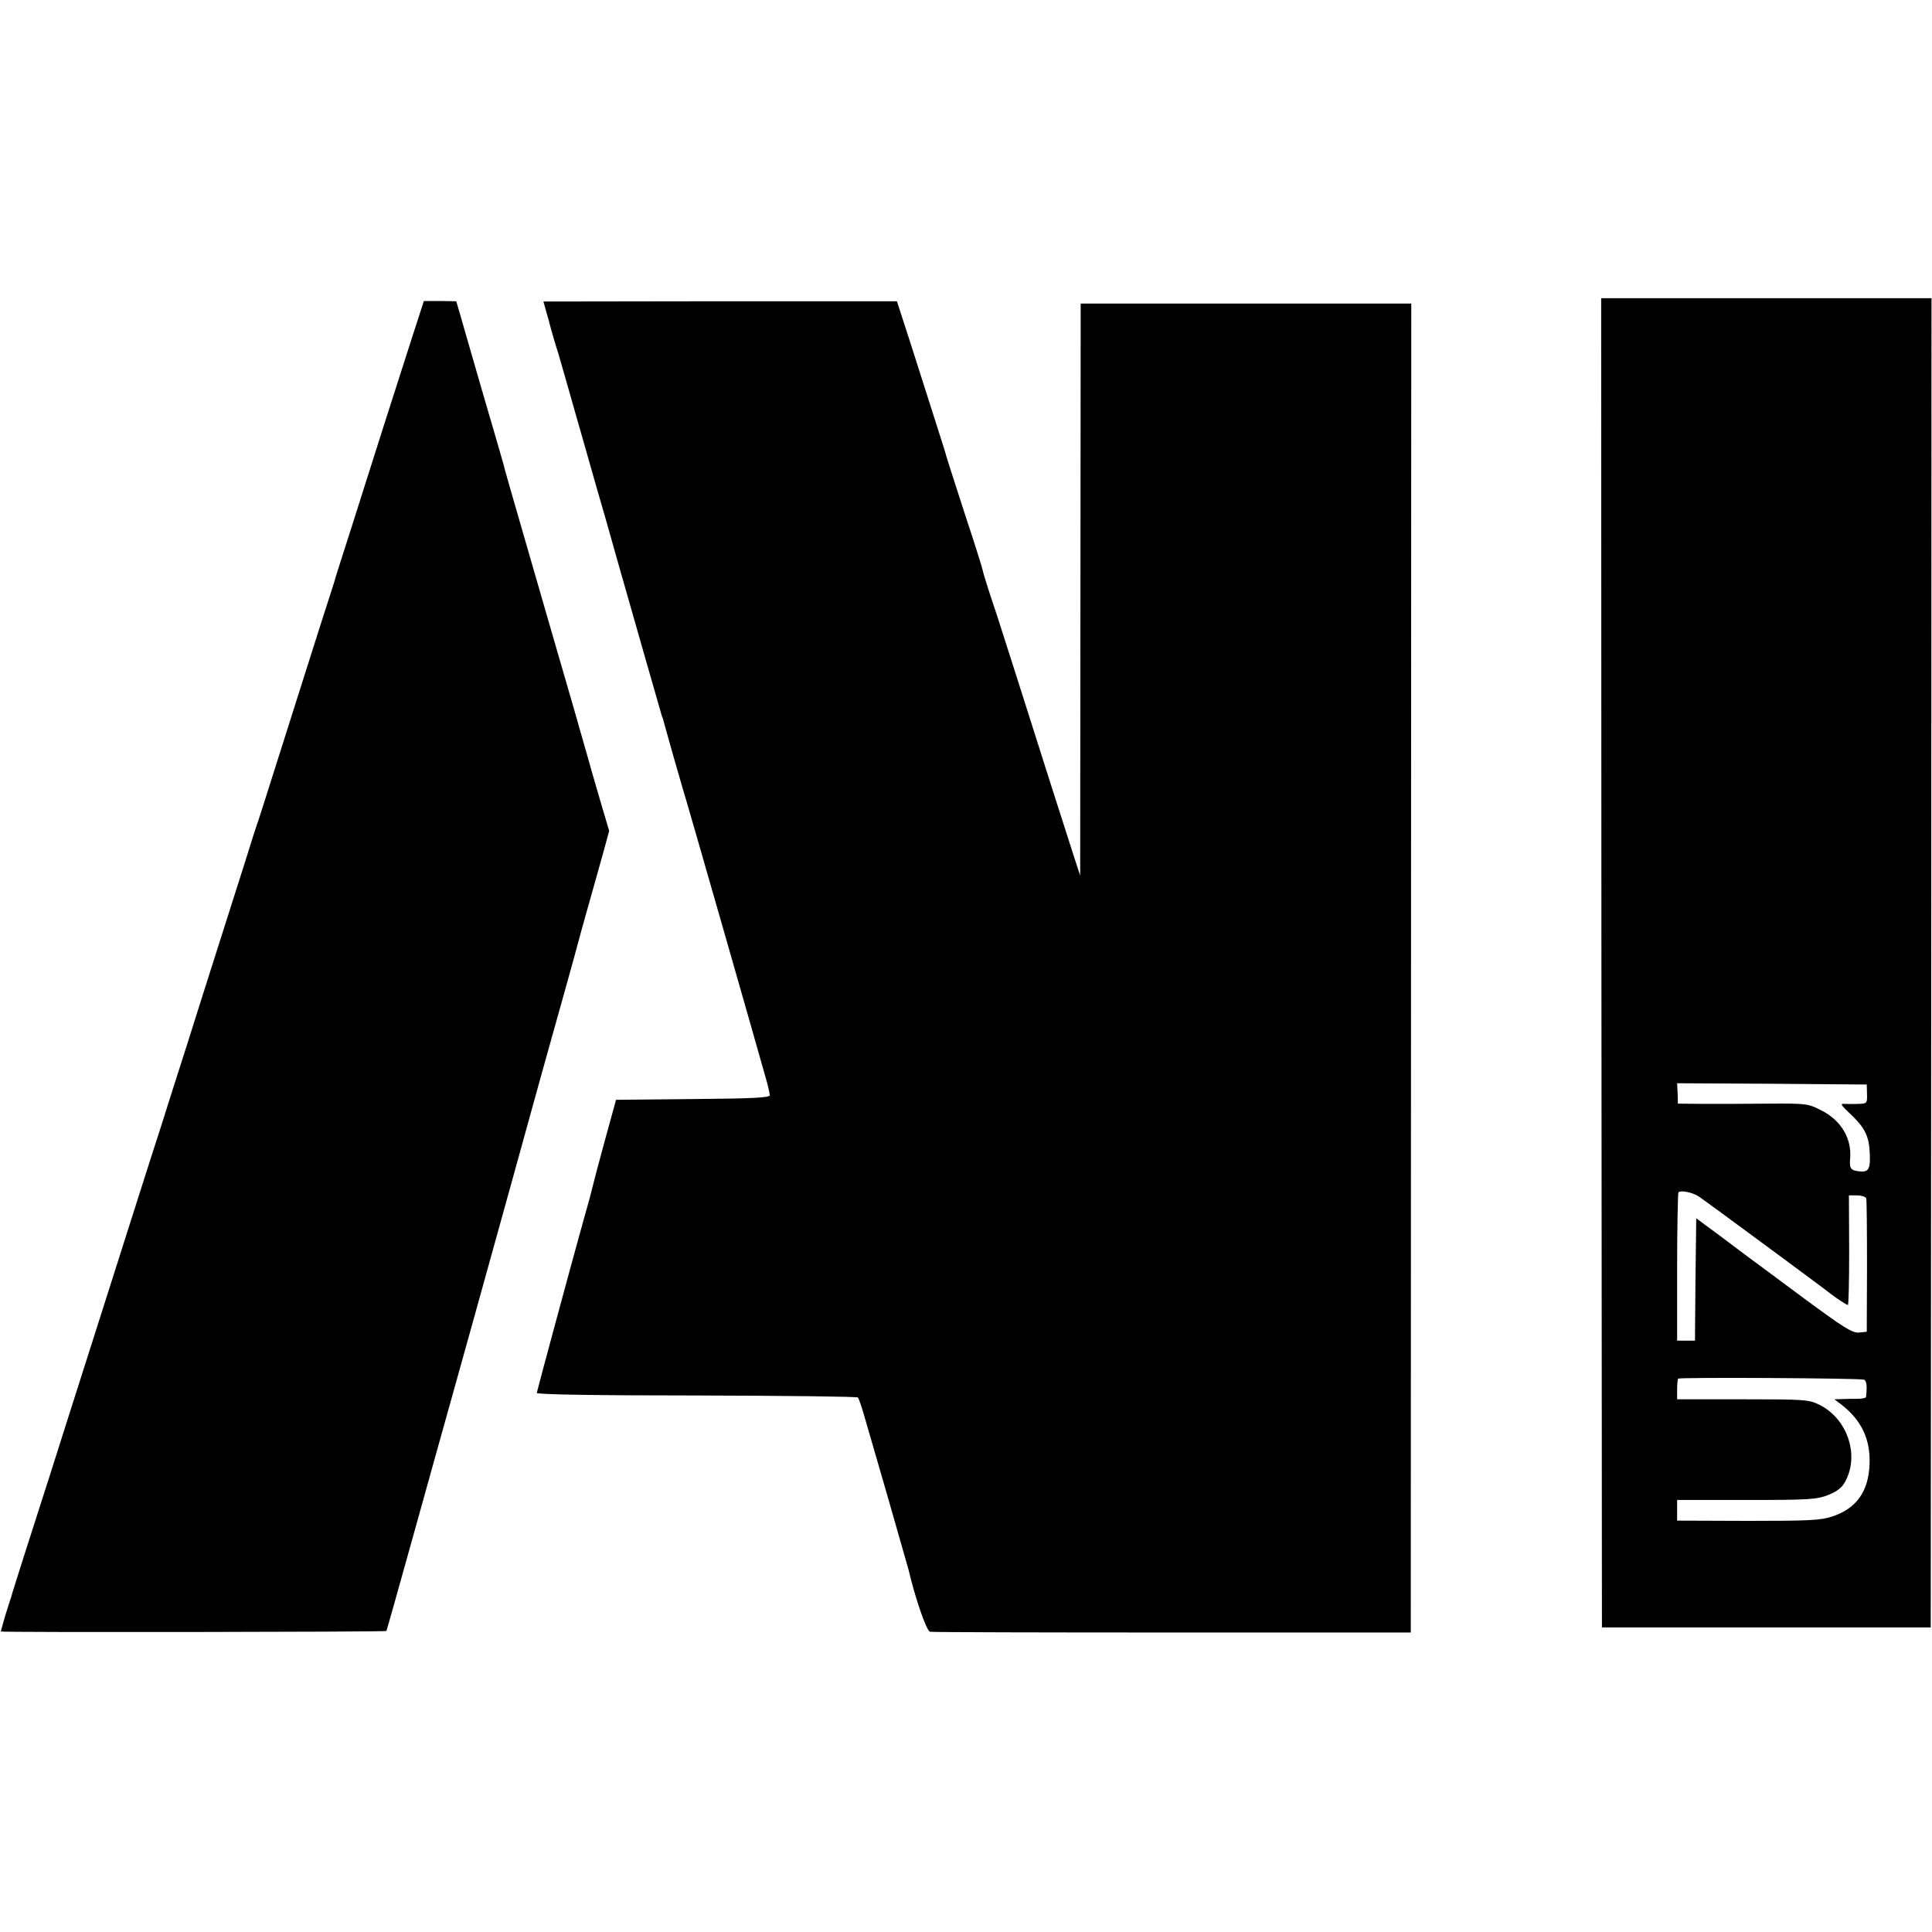 <?xml version="1.0" standalone="no"?>
<!DOCTYPE svg PUBLIC "-//W3C//DTD SVG 20010904//EN"
 "http://www.w3.org/TR/2001/REC-SVG-20010904/DTD/svg10.dtd">
<svg version="1.0" xmlns="http://www.w3.org/2000/svg"
 width="758pt" height="758pt" viewBox="0 0 758 758"
 preserveAspectRatio="xMidYMid meet">
<g transform="translate(0,758) scale(0.1,-0.1)"
fill="#000000" stroke="none">
<path d="M6283 3803 l2 -2608 645 0 645 0 2 2608 1 2607 -648 0 -648 0 1
-2607z m1042 -515 c1 -37 0 -38 -34 -39 -20 -1 -45 0 -56 0 -16 2 -11 -6 21
-36 56 -52 75 -86 79 -144 5 -73 -2 -88 -36 -85 -38 3 -44 11 -40 52 6 78 -36
149 -114 188 -51 26 -58 27 -206 26 -85 -1 -199 -1 -255 -1 l-101 1 -1 40 -2
40 372 -2 372 -3 1 -37z m-659 -403 c23 -15 496 -364 519 -383 21 -16 60 -42
65 -42 3 0 5 97 5 215 l-1 215 32 0 c18 0 34 -6 36 -12 2 -7 3 -128 3 -268
l-1 -255 -30 -3 c-26 -3 -60 19 -215 133 -101 75 -195 145 -209 155 -14 10
-68 51 -120 90 l-95 70 -3 -240 -2 -240 -35 0 -35 0 0 289 c0 158 3 290 5 293
10 9 56 0 81 -17z m647 -718 c11 -4 13 -27 8 -68 -1 -4 -13 -6 -28 -7 -16 0
-43 0 -62 -1 l-34 -1 29 -22 c77 -60 113 -135 109 -233 -4 -107 -52 -174 -147
-205 -45 -15 -92 -17 -330 -17 l-278 1 0 40 0 41 272 0 c249 0 276 2 322 20
36 15 54 29 67 55 55 105 5 246 -104 299 -40 20 -60 21 -300 21 l-257 0 0 38
c0 21 2 41 4 43 6 6 713 2 729 -4z"/>
<path d="M1617 6257 c-25 -78 -77 -241 -116 -362 -38 -121 -96 -301 -127 -400
-32 -99 -58 -182 -59 -185 0 -3 -6 -21 -12 -40 -24 -72 -163 -512 -218 -685
-31 -99 -63 -198 -70 -220 -8 -22 -32 -96 -53 -165 -22 -69 -69 -217 -105
-330 -36 -113 -91 -286 -122 -385 -32 -99 -79 -247 -105 -330 -27 -82 -128
-400 -225 -705 -97 -305 -192 -602 -210 -660 -55 -171 -149 -464 -151 -475 -2
-5 -12 -38 -23 -72 -10 -35 -18 -63 -18 -64 9 -4 1510 -2 1513 2 2 4 53 186
114 405 61 220 122 437 135 484 40 143 139 498 235 845 50 182 109 393 130
470 57 203 131 468 135 485 2 8 20 74 40 145 20 72 48 169 61 217 l24 88 -36
122 c-20 68 -44 152 -54 188 -10 36 -77 270 -150 520 -159 550 -171 591 -175
610 -2 8 -38 132 -80 275 -41 143 -82 283 -90 312 l-15 51 -64 1 -63 0 -46
-142z"/>
<path d="M2152 6326 c10 -39 27 -98 38 -131 10 -33 41 -143 70 -245 29 -102
64 -223 77 -270 23 -79 54 -186 87 -305 48 -169 169 -592 173 -605 4 -8 7 -19
8 -25 5 -20 65 -231 74 -260 10 -29 299 -1039 327 -1140 8 -27 14 -56 14 -62
0 -10 -70 -13 -301 -15 l-302 -3 -44 -160 c-24 -88 -46 -171 -49 -185 -3 -14
-18 -70 -34 -125 -31 -110 -181 -664 -184 -680 0 -6 219 -10 626 -10 345 -1
630 -4 634 -8 3 -3 14 -34 24 -69 10 -35 53 -182 95 -328 42 -146 78 -272 80
-280 25 -108 70 -239 84 -242 9 -2 437 -3 951 -3 l935 0 1 2607 1 2607 -649 0
-648 0 -1 -1122 -1 -1122 -23 70 c-12 39 -51 158 -85 265 -102 322 -201 632
-215 675 -7 22 -23 70 -35 106 -12 37 -23 73 -24 80 -1 8 -33 109 -71 224 -38
116 -69 215 -71 221 -1 6 -20 67 -42 135 -22 68 -65 203 -96 301 l-57 176
-693 0 -694 -1 20 -71z"/>
</g>
</svg>
